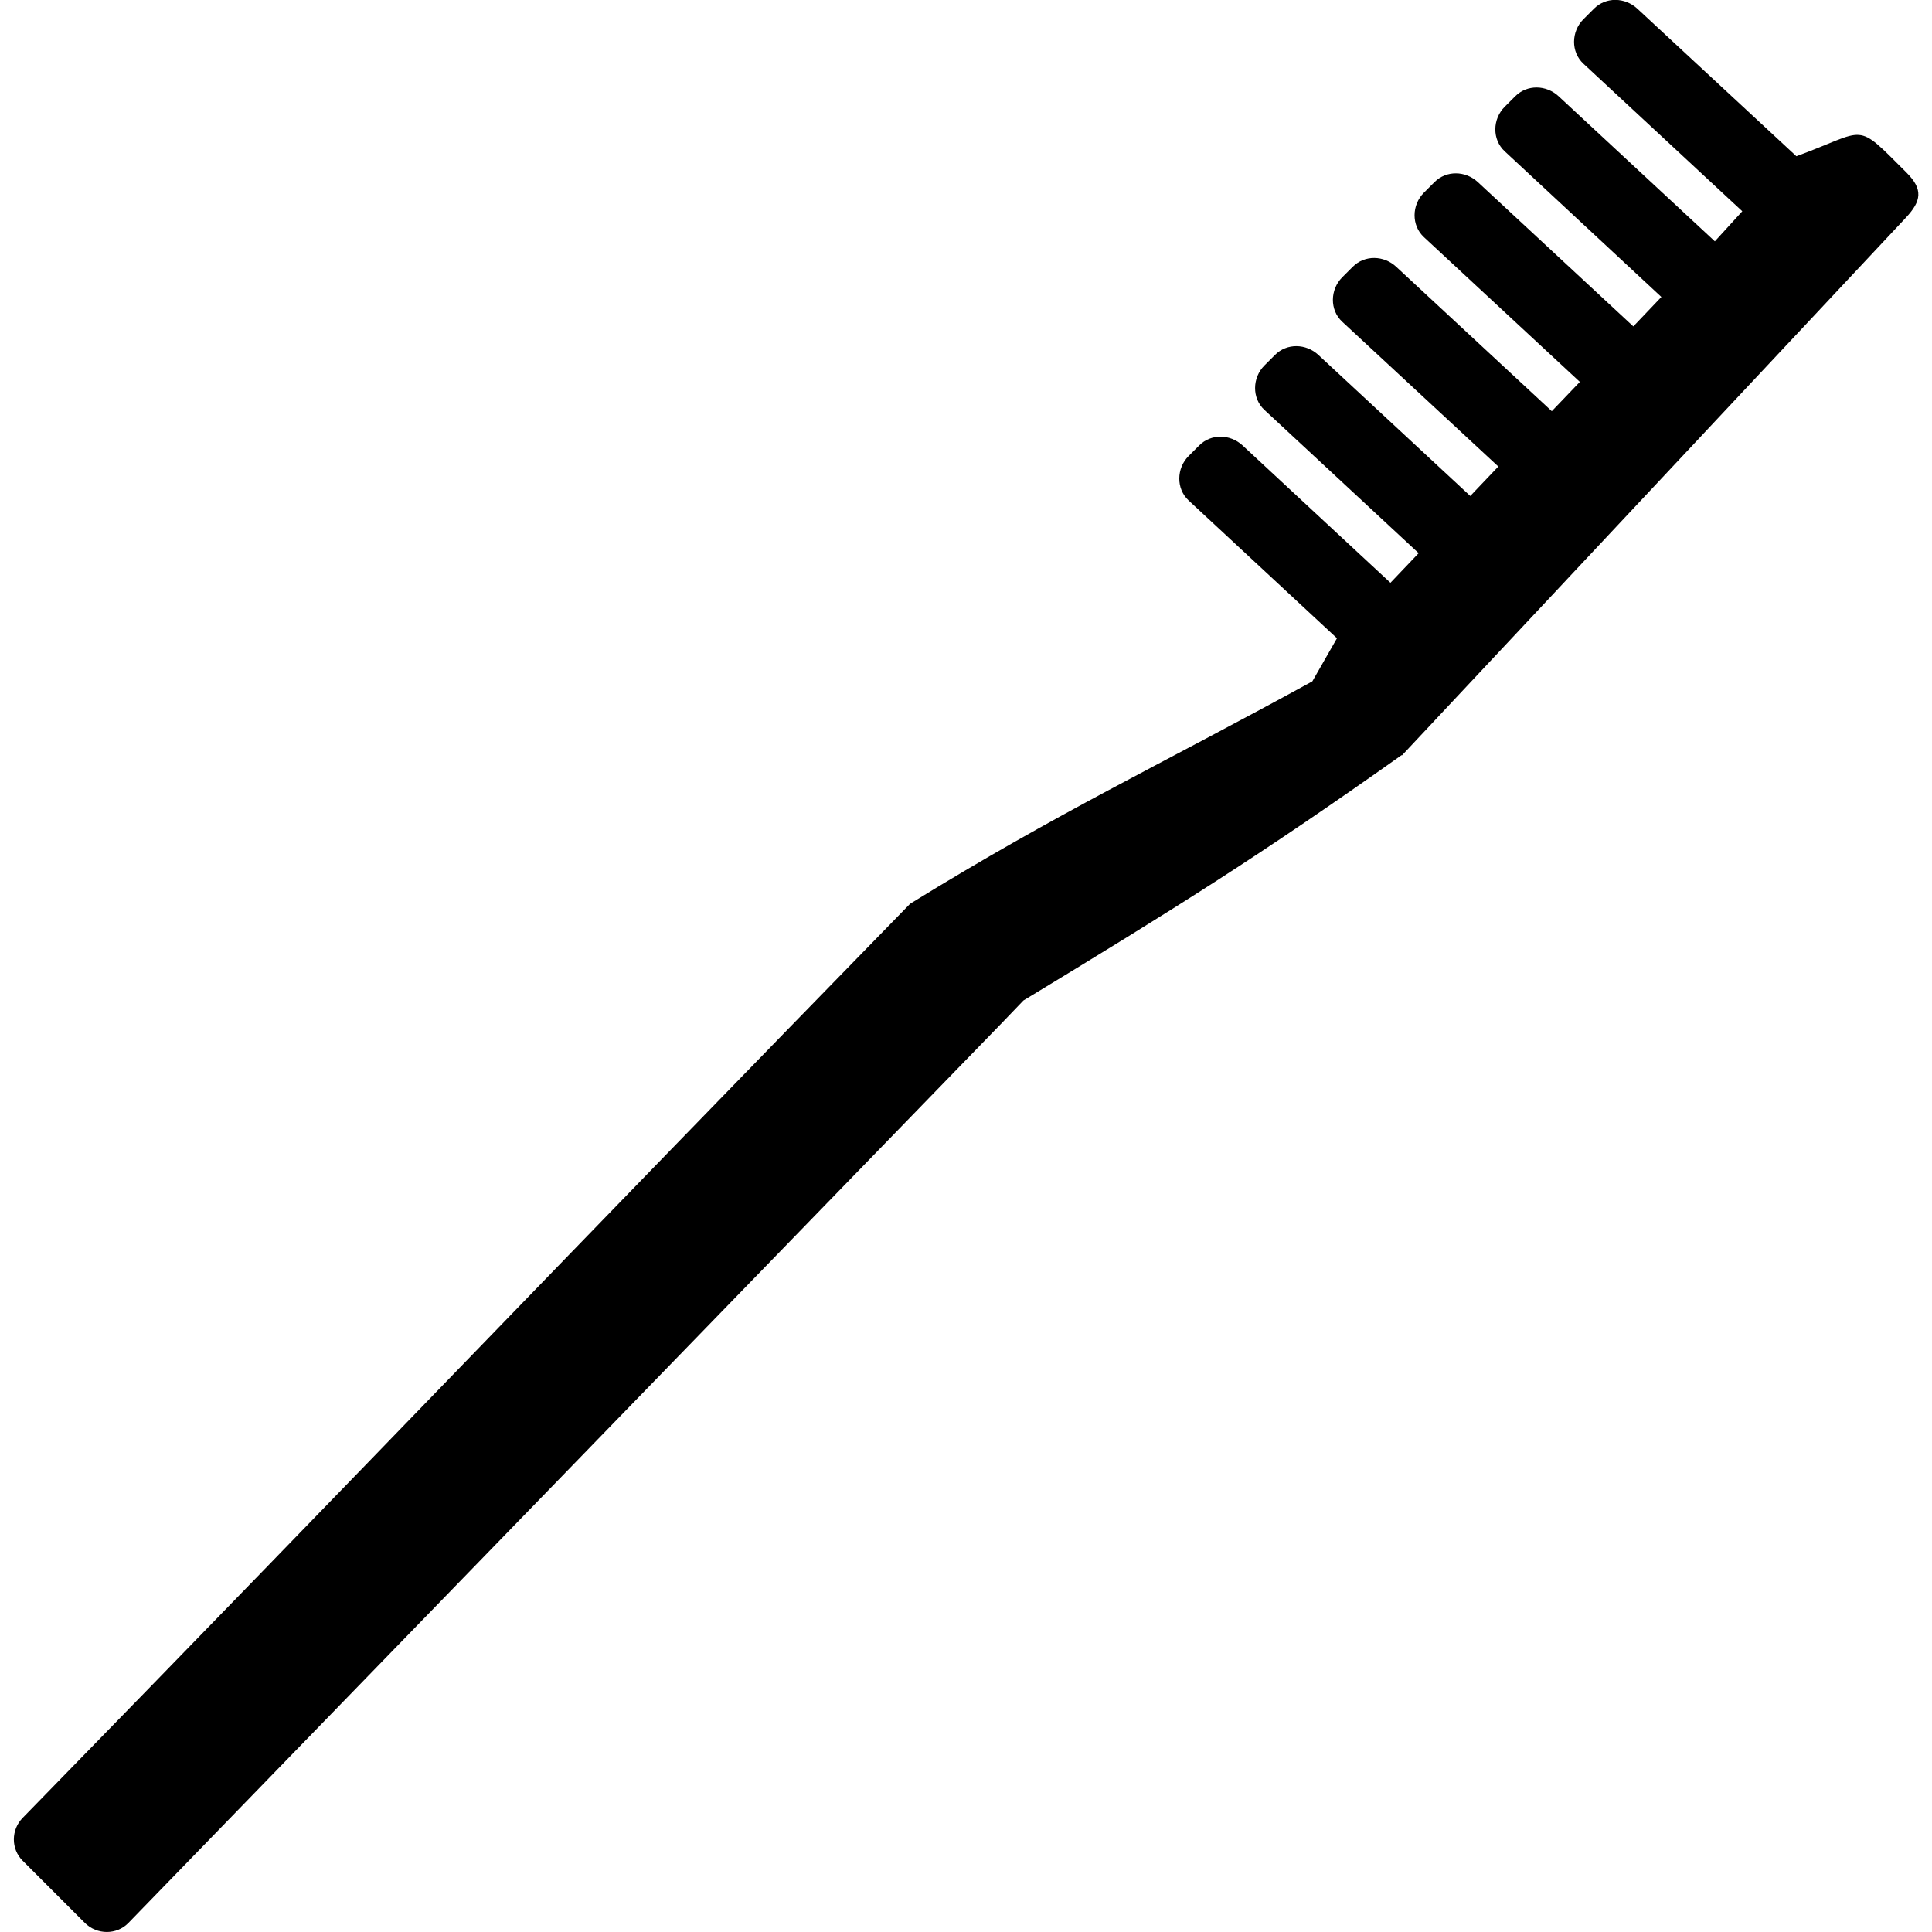 <?xml version="1.0" encoding="utf-8"?>

<!-- Скачано с сайта svg4.ru / Downloaded from svg4.ru -->
<svg fill="#000000" width="800px" height="800px" viewBox="-0.89 0 124.65 124.65" version="1.1" id="Layer_1" xmlns="http://www.w3.org/2000/svg" xmlns:xlink="http://www.w3.org/1999/xlink"  style="enable-background:new 0 0 122.88 124.65" xml:space="preserve">

<style type="text/css">.st0{fill-rule:evenodd;clip-rule:evenodd;}</style>

<g>

<path class="st0" d="M0.57,117.29c22.97-23.54,34.29-35.44,57.26-58.98c9.68-5.97,15.85-8.81,25.95-14.35l1.59-2.78l-9.57-8.89 c-0.82-0.76-0.79-2.08,0-2.87l0.68-0.68c0.77-0.77,2-0.74,2.8,0l9.54,8.86l1.82-1.91l-9.95-9.24c-0.82-0.76-0.79-2.08,0-2.87 l0.68-0.68c0.77-0.77,2-0.74,2.8,0L93.97,32l1.81-1.9l-10.07-9.34c-0.82-0.76-0.79-2.08,0-2.87l0.68-0.68c0.77-0.77,2-0.74,2.8,0 l10.04,9.32l1.81-1.89l-10.06-9.34c-0.82-0.76-0.79-2.08,0-2.87l0.68-0.68c0.77-0.77,2-0.74,2.8,0l10.03,9.31l1.81-1.9L96.19,9.76 c-0.82-0.76-0.79-2.08,0-2.87l0.68-0.68c0.77-0.77,2-0.74,2.8,0l10.08,9.36l1.77-1.94l-10.25-9.52c-0.82-0.76-0.79-2.08,0-2.87 l0.68-0.68c0.77-0.77,2-0.74,2.8,0l10.26,9.52c4.65-1.7,3.72-2.32,7.11,1.06c1.08,1.08,0.96,1.83-0.05,2.91L89.56,48.74l-0.02-0.02 c-9.14,6.48-14.67,9.93-24.4,15.83l-1.4,1.46L7.4,124.06c-0.76,0.79-2.04,0.78-2.82,0l-4.01-4.01 C-0.19,119.29-0.18,118.06,0.57,117.29L0.57,117.29z"/>

</g>

</svg>
